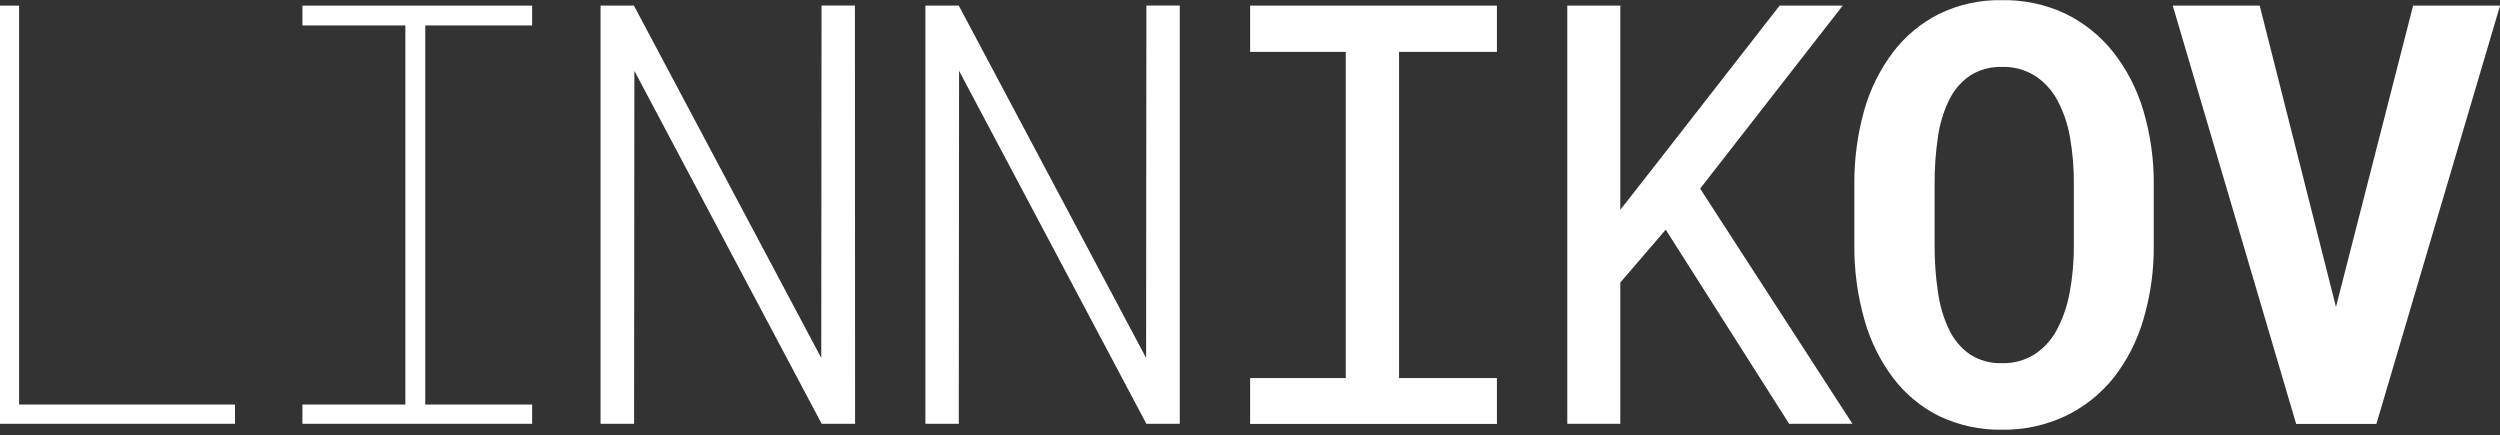 <svg width="155" height="27" viewBox="0 0 155 27" fill="none" xmlns="http://www.w3.org/2000/svg">
<rect x="0" y="0" width="155" height="27" fill="#333333" stroke="none"/>
<path d="M14.57 25.082H1.183V0.349H0V26.276H14.57V25.082Z" fill="white"/>
<path d="M32.992 25.082H26.366V1.578H32.992V0.349H18.75V1.578H25.132V25.082H18.75V26.276H32.992V25.082Z" fill="white"/>
<path d="M53.015 26.276H50.945L39.331 4.391L39.314 26.276H37.234V0.349H39.304L50.918 22.194L50.935 0.344H53.005L53.015 26.276Z" fill="white"/>
<path d="M73.146 26.276H71.076L59.462 4.391L59.445 26.276H57.375V0.349H59.445L71.059 22.194L71.076 0.344H73.146V26.276Z" fill="white"/>
<path d="M77.508 0.349H92.809V3.216H86.741V23.441H92.809V26.284H77.508V23.441H83.437V3.216H77.508V0.349Z" fill="white"/>
<path d="M103.276 14.239L100.459 17.516V26.276H97.172V0.349H100.459V13.009L102.911 9.875L110.335 0.349H114.248L105.409 11.693L114.852 26.276H110.927L103.276 14.239Z" fill="white"/>
<path d="M133.533 15.212C133.548 16.767 133.331 18.316 132.89 19.805C132.506 21.129 131.874 22.364 131.03 23.441C130.221 24.442 129.204 25.246 128.054 25.795C126.82 26.374 125.475 26.663 124.117 26.641C122.773 26.665 121.441 26.376 120.221 25.795C119.103 25.239 118.124 24.426 117.363 23.419C116.554 22.339 115.951 21.112 115.588 19.803C115.166 18.311 114.957 16.765 114.969 15.212V11.444C114.956 9.89 115.161 8.342 115.578 6.848C115.947 5.541 116.552 4.318 117.363 3.242C118.127 2.237 119.104 1.424 120.221 0.865C121.438 0.275 122.771 -0.018 124.117 0.01C125.474 -0.018 126.82 0.269 128.054 0.848C129.208 1.408 130.225 2.226 131.03 3.242C131.871 4.316 132.502 5.546 132.89 6.865C133.331 8.355 133.548 9.904 133.533 11.461V15.212ZM128.578 11.406C128.587 10.427 128.506 9.449 128.334 8.486C128.197 7.681 127.929 6.905 127.543 6.189C127.211 5.581 126.735 5.066 126.16 4.693C125.544 4.315 124.835 4.126 124.117 4.149C123.419 4.125 122.728 4.314 122.135 4.693C121.588 5.069 121.145 5.585 120.85 6.189C120.5 6.91 120.265 7.682 120.153 8.478C120.01 9.445 119.941 10.421 119.946 11.399V15.212C119.941 16.183 120.01 17.154 120.153 18.114C120.263 18.919 120.494 19.702 120.84 20.434C121.132 21.049 121.575 21.576 122.126 21.965C122.723 22.351 123.421 22.544 124.127 22.516C124.839 22.537 125.542 22.345 126.15 21.965C126.725 21.585 127.198 21.064 127.526 20.448C127.906 19.725 128.174 18.945 128.32 18.137C128.5 17.173 128.586 16.193 128.578 15.212V11.406Z" fill="white"/>
<path d="M144.83 19.029L149.612 0.349H155.003L147.336 26.284H142.361L134.711 0.349H140.102L144.83 19.029Z" fill="white"/>
</svg>
